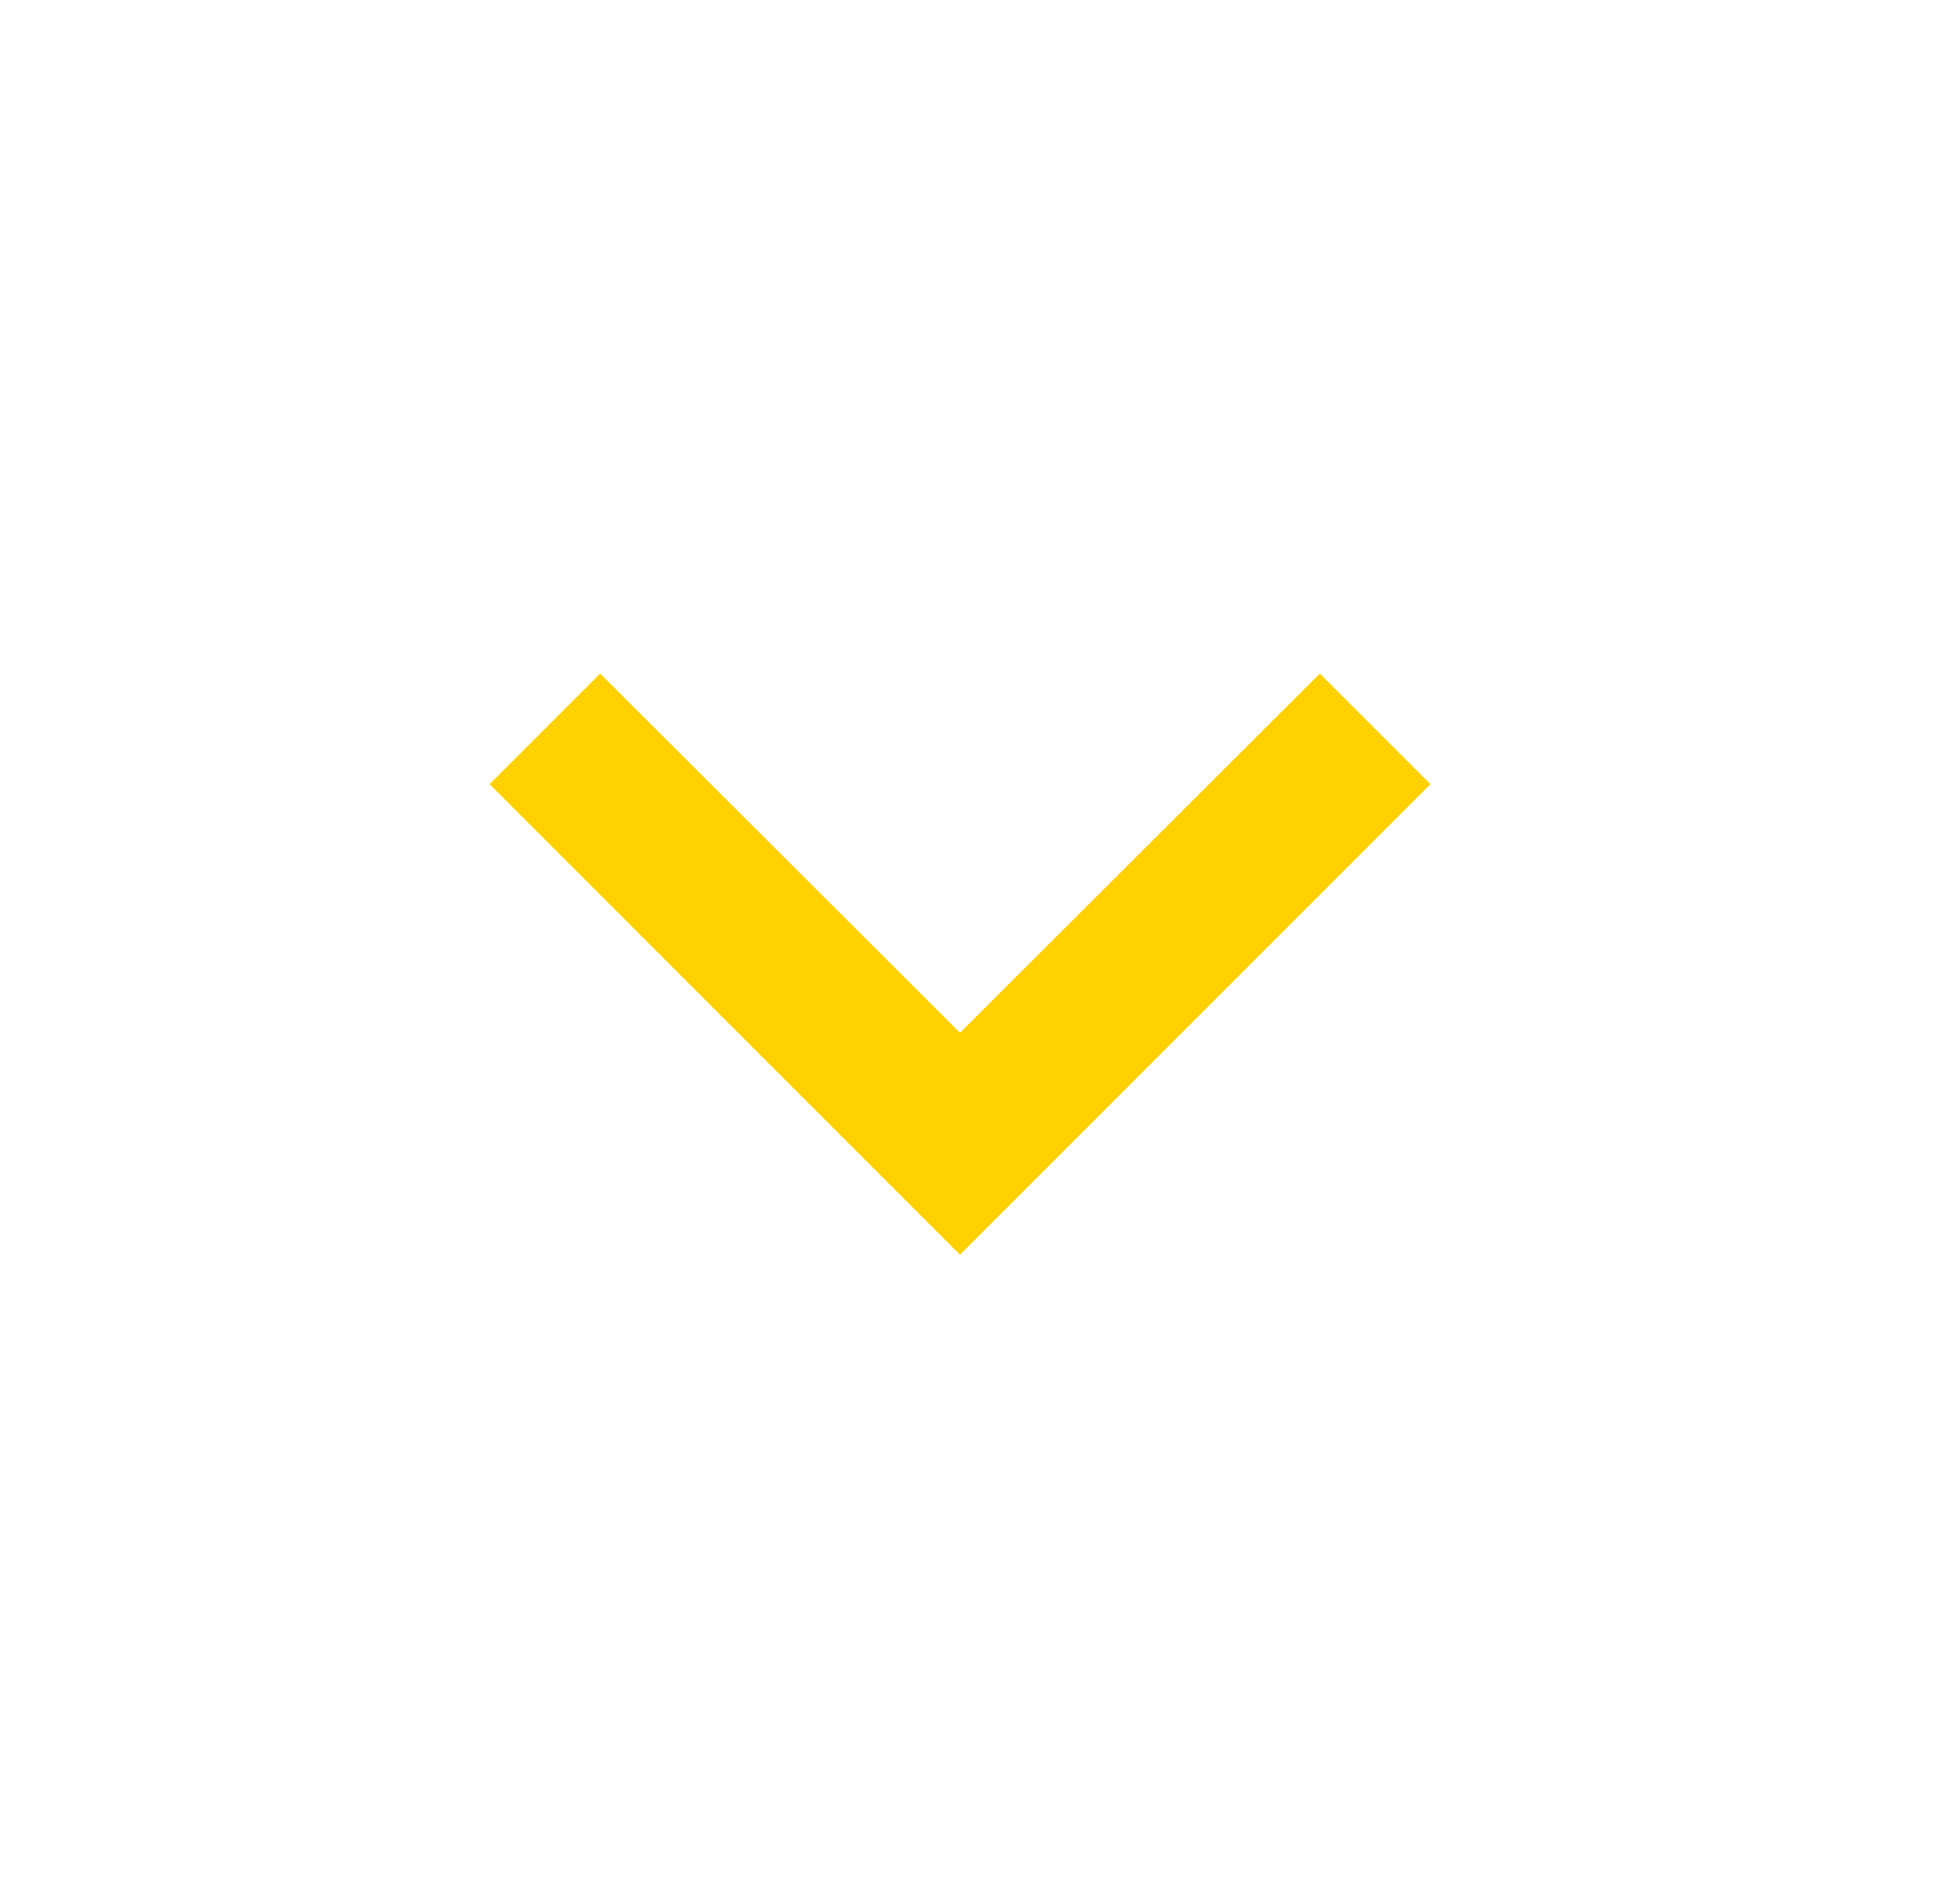 <svg width="25" height="24" viewBox="0 0 25 24" fill="none" xmlns="http://www.w3.org/2000/svg">
<path fill-rule="evenodd" clip-rule="evenodd" d="M16.835 8.59L12.245 13.17L7.655 8.59L6.245 10L12.245 16L18.245 10L16.835 8.59Z" fill="#FFD100"/>
</svg>